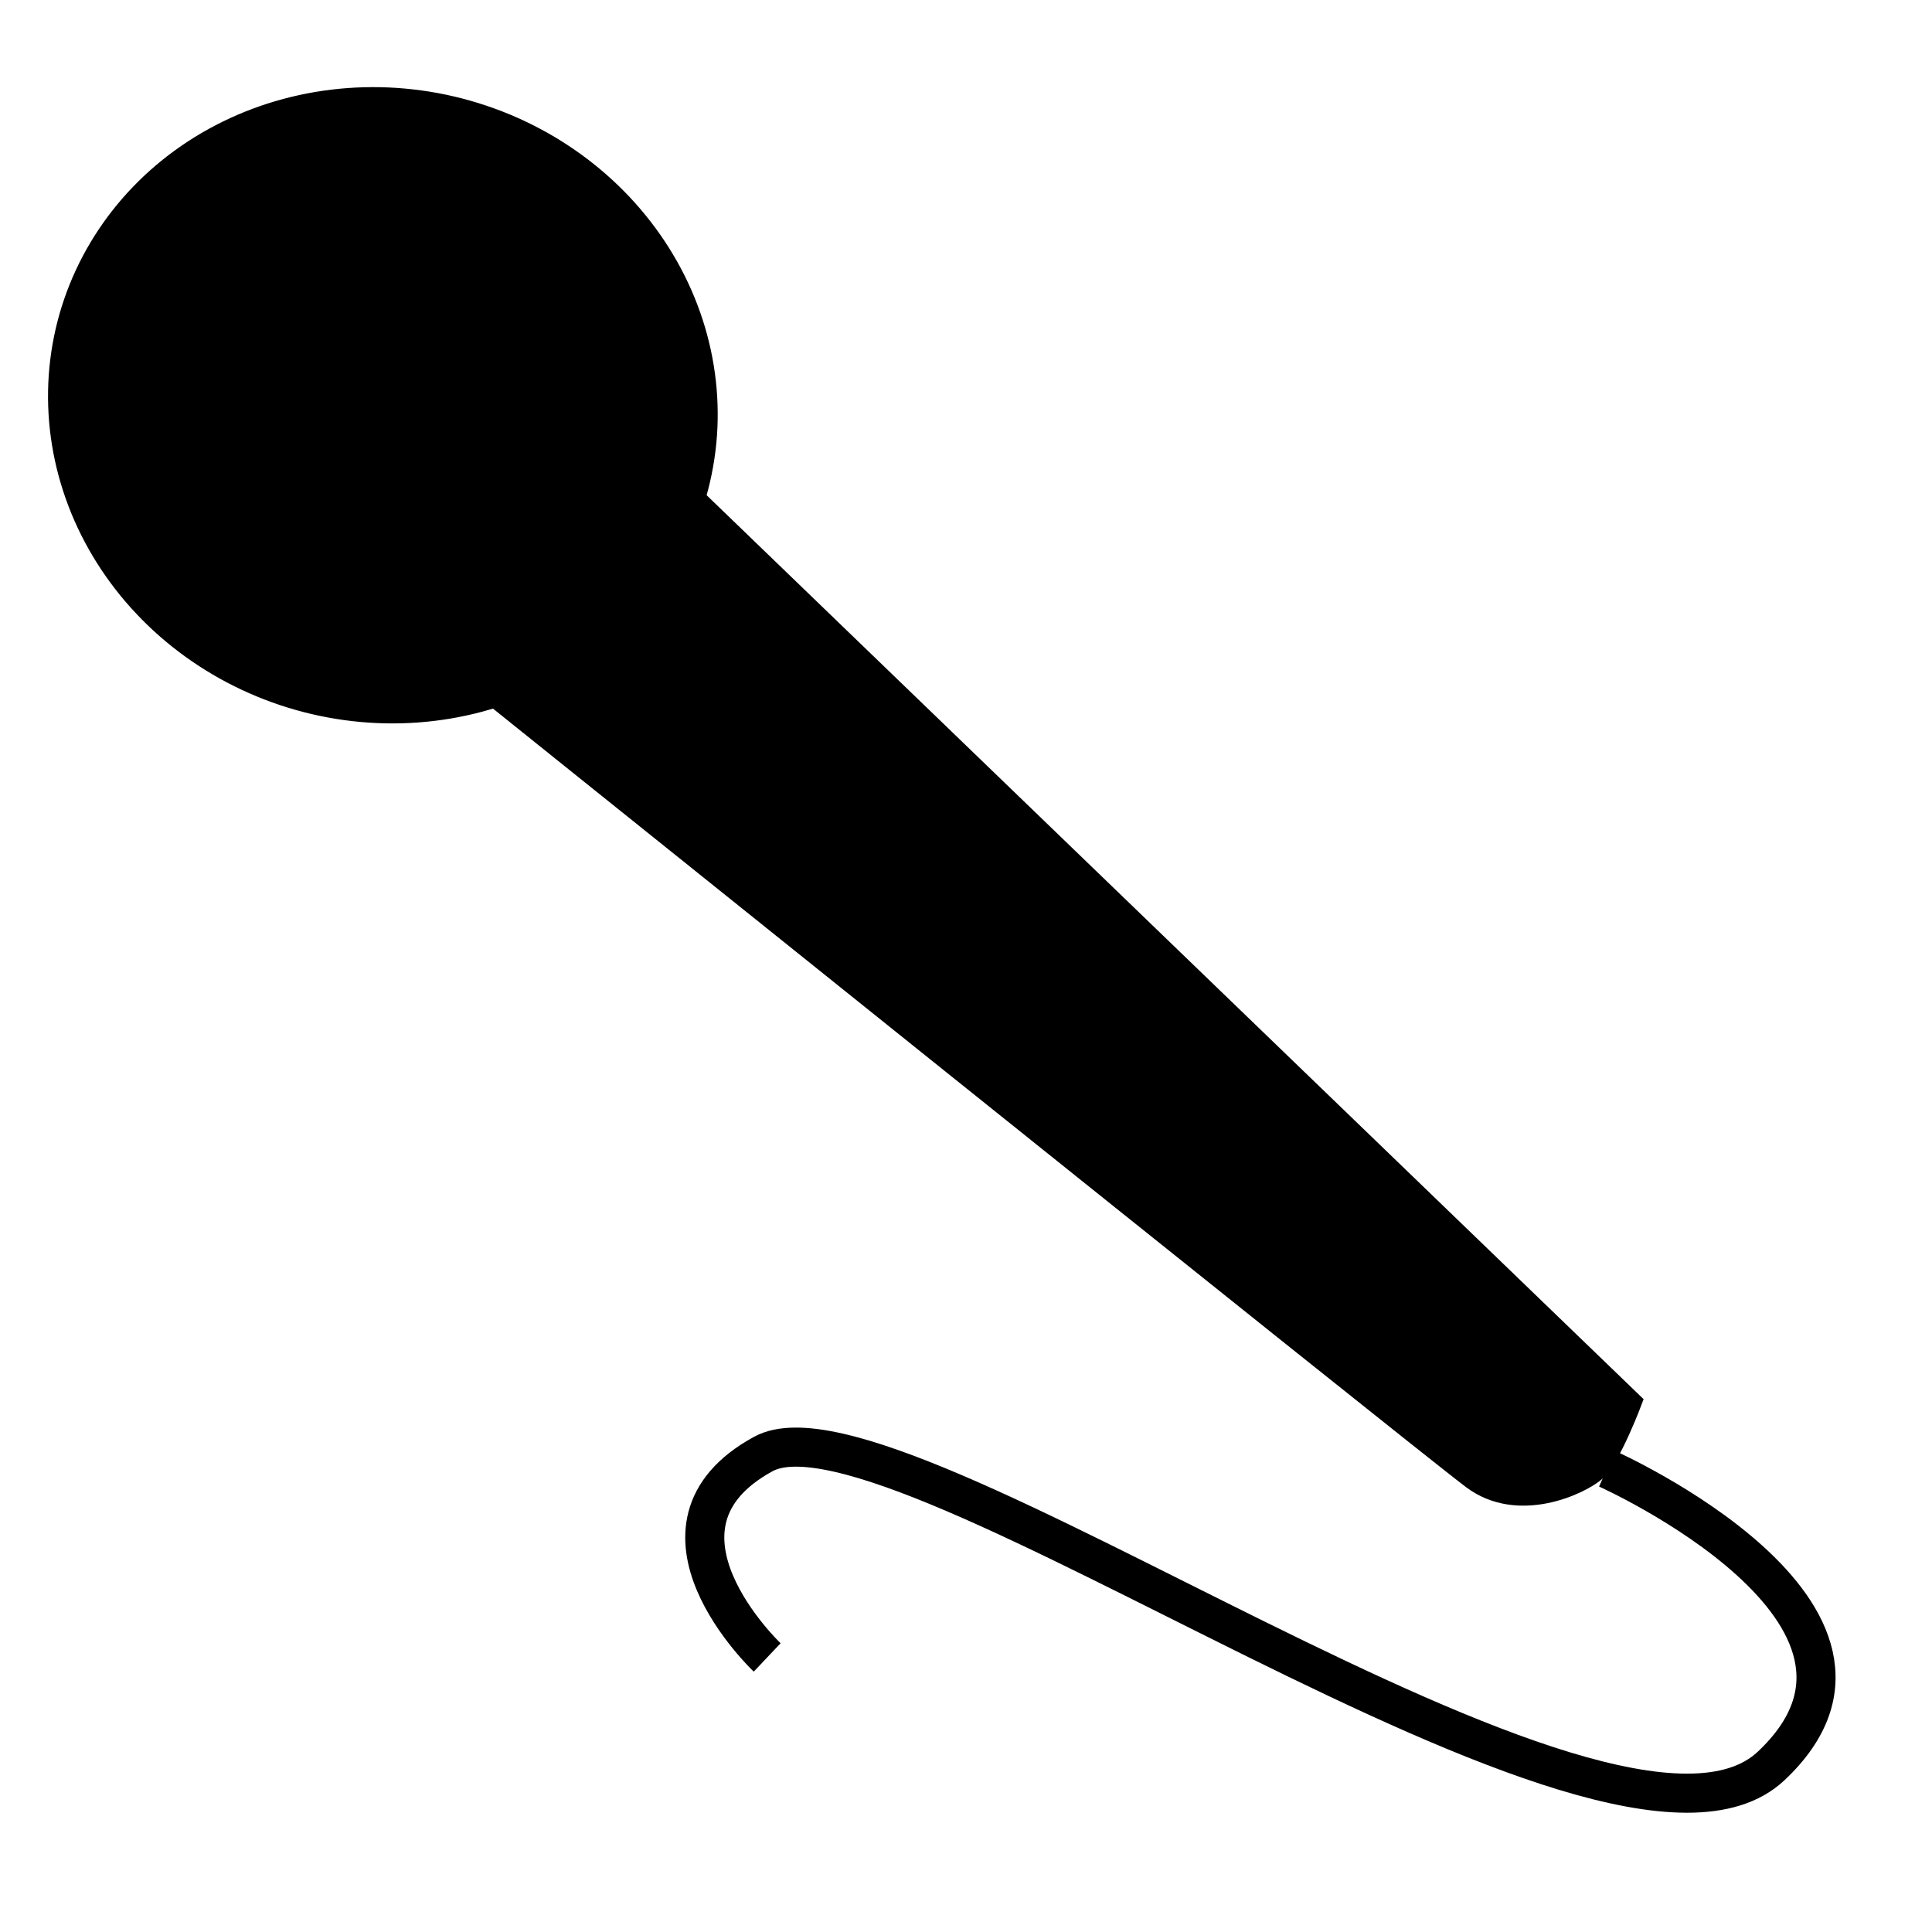 <svg xmlns="http://www.w3.org/2000/svg" xmlns:xlink="http://www.w3.org/1999/xlink" width="500" viewBox="0 0 375 375" height="500" preserveAspectRatio="xMidYMid meet"><defs><clipPath id="39194182a0"><path d="M 107 90 L 314 90 L 314 284 L 107 284 Z M 107 90 " clip-rule="nonzero"></path></clipPath><clipPath id="f293792f7d"><path d="M 23.68 -1.578 L 416.145 101.395 L 344.004 376.34 L -48.461 273.363 Z M 23.68 -1.578 " clip-rule="nonzero"></path></clipPath><clipPath id="9b9e0efdde"><path d="M 23.68 -1.578 L 416.145 101.395 L 344.004 376.34 L -48.461 273.363 Z M 23.68 -1.578 " clip-rule="nonzero"></path></clipPath><clipPath id="cb56661992"><path d="M 23.68 -1.578 L 416.145 101.395 L 344.004 376.34 L -48.461 273.363 Z M 23.68 -1.578 " clip-rule="nonzero"></path></clipPath><clipPath id="215293b45c"><path d="M 96 79 L 325 79 L 325 295 L 96 295 Z M 96 79 " clip-rule="nonzero"></path></clipPath><clipPath id="26431b9a69"><path d="M 23.68 -1.578 L 416.145 101.395 L 344.004 376.34 L -48.461 273.363 Z M 23.68 -1.578 " clip-rule="nonzero"></path></clipPath><clipPath id="6a7ecf0cd7"><path d="M 23.68 -1.578 L 416.145 101.395 L 344.004 376.34 L -48.461 273.363 Z M 23.68 -1.578 " clip-rule="nonzero"></path></clipPath><clipPath id="ce59e6ab6b"><path d="M 23.68 -1.578 L 416.145 101.395 L 344.004 376.34 L -48.461 273.363 Z M 23.68 -1.578 " clip-rule="nonzero"></path></clipPath><clipPath id="478daf5b4c"><path d="M 111 95 L 238 95 L 238 213 L 111 213 Z M 111 95 " clip-rule="nonzero"></path></clipPath><clipPath id="a8c3776207"><path d="M 23.68 -1.578 L 416.145 101.395 L 344.004 376.34 L -48.461 273.363 Z M 23.68 -1.578 " clip-rule="nonzero"></path></clipPath><clipPath id="4bc4f96142"><path d="M 23.68 -1.578 L 416.145 101.395 L 344.004 376.34 L -48.461 273.363 Z M 23.68 -1.578 " clip-rule="nonzero"></path></clipPath><clipPath id="8712b3677b"><path d="M 23.68 -1.578 L 416.145 101.395 L 344.004 376.34 L -48.461 273.363 Z M 23.68 -1.578 " clip-rule="nonzero"></path></clipPath><clipPath id="0a7f92ce59"><path d="M 100 84 L 249 84 L 249 225 L 100 225 Z M 100 84 " clip-rule="nonzero"></path></clipPath><clipPath id="fc6dfd6c0b"><path d="M 23.68 -1.578 L 416.145 101.395 L 344.004 376.34 L -48.461 273.363 Z M 23.68 -1.578 " clip-rule="nonzero"></path></clipPath><clipPath id="1b67b143ff"><path d="M 23.68 -1.578 L 416.145 101.395 L 344.004 376.34 L -48.461 273.363 Z M 23.68 -1.578 " clip-rule="nonzero"></path></clipPath><clipPath id="a594cc8b76"><path d="M 23.68 -1.578 L 416.145 101.395 L 344.004 376.34 L -48.461 273.363 Z M 23.68 -1.578 " clip-rule="nonzero"></path></clipPath><clipPath id="92f3dbd7af"><path d="M 82 90 L 319 90 L 319 292 L 82 292 Z M 82 90 " clip-rule="nonzero"></path></clipPath><clipPath id="f995ac89f2"><path d="M 23.68 -1.578 L 416.145 101.395 L 344.004 376.34 L -48.461 273.363 Z M 23.68 -1.578 " clip-rule="nonzero"></path></clipPath><clipPath id="1eabba4e6a"><path d="M 23.68 -1.578 L 416.145 101.395 L 344.004 376.34 L -48.461 273.363 Z M 23.68 -1.578 " clip-rule="nonzero"></path></clipPath><clipPath id="688ed1bfc5"><path d="M 23.68 -1.578 L 416.145 101.395 L 344.004 376.34 L -48.461 273.363 Z M 23.68 -1.578 " clip-rule="nonzero"></path></clipPath><clipPath id="472d69ebba"><path d="M 71 79 L 330 79 L 330 303 L 71 303 Z M 71 79 " clip-rule="nonzero"></path></clipPath><clipPath id="0d9ec45334"><path d="M 23.68 -1.578 L 416.145 101.395 L 344.004 376.34 L -48.461 273.363 Z M 23.68 -1.578 " clip-rule="nonzero"></path></clipPath><clipPath id="67998b3117"><path d="M 23.68 -1.578 L 416.145 101.395 L 344.004 376.34 L -48.461 273.363 Z M 23.68 -1.578 " clip-rule="nonzero"></path></clipPath><clipPath id="46c2250706"><path d="M 23.68 -1.578 L 416.145 101.395 L 344.004 376.34 L -48.461 273.363 Z M 23.68 -1.578 " clip-rule="nonzero"></path></clipPath><clipPath id="100093fb7d"><path d="M 9 17 L 140 17 L 140 140 L 9 140 Z M 9 17 " clip-rule="nonzero"></path></clipPath><clipPath id="75144d5af2"><path d="M 23.68 -1.578 L 416.145 101.395 L 344.004 376.34 L -48.461 273.363 Z M 23.68 -1.578 " clip-rule="nonzero"></path></clipPath><clipPath id="e58fea7add"><path d="M 23.68 -1.578 L 416.145 101.395 L 344.004 376.34 L -48.461 273.363 Z M 23.68 -1.578 " clip-rule="nonzero"></path></clipPath><clipPath id="954d81f33b"><path d="M 23.68 -1.578 L 416.145 101.395 L 344.004 376.34 L -48.461 273.363 Z M 23.68 -1.578 " clip-rule="nonzero"></path></clipPath><clipPath id="93bc4ffaf6"><path d="M 5 13 L 144 13 L 144 144 L 5 144 Z M 5 13 " clip-rule="nonzero"></path></clipPath><clipPath id="41cbe0bb62"><path d="M 23.68 -1.578 L 416.145 101.395 L 344.004 376.34 L -48.461 273.363 Z M 23.68 -1.578 " clip-rule="nonzero"></path></clipPath><clipPath id="d149c8dc71"><path d="M 23.68 -1.578 L 416.145 101.395 L 344.004 376.34 L -48.461 273.363 Z M 23.68 -1.578 " clip-rule="nonzero"></path></clipPath><clipPath id="d9c6886ae1"><path d="M 23.68 -1.578 L 416.145 101.395 L 344.004 376.34 L -48.461 273.363 Z M 23.68 -1.578 " clip-rule="nonzero"></path></clipPath><clipPath id="c66c1ab92f"><path d="M 45 33 L 93 33 L 93 79 L 45 79 Z M 45 33 " clip-rule="nonzero"></path></clipPath><clipPath id="beec9dac77"><path d="M 23.68 -1.578 L 416.145 101.395 L 344.004 376.34 L -48.461 273.363 Z M 23.68 -1.578 " clip-rule="nonzero"></path></clipPath><clipPath id="cf45122c55"><path d="M 23.68 -1.578 L 416.145 101.395 L 344.004 376.34 L -48.461 273.363 Z M 23.68 -1.578 " clip-rule="nonzero"></path></clipPath><clipPath id="10aee932d1"><path d="M 23.68 -1.578 L 416.145 101.395 L 344.004 376.34 L -48.461 273.363 Z M 23.68 -1.578 " clip-rule="nonzero"></path></clipPath><clipPath id="71ba1b5e02"><path d="M 35 35 L 98 35 L 98 97 L 35 97 Z M 35 35 " clip-rule="nonzero"></path></clipPath><clipPath id="1f21b1d7a9"><path d="M 23.68 -1.578 L 416.145 101.395 L 344.004 376.34 L -48.461 273.363 Z M 23.68 -1.578 " clip-rule="nonzero"></path></clipPath><clipPath id="1aa47adbab"><path d="M 23.68 -1.578 L 416.145 101.395 L 344.004 376.34 L -48.461 273.363 Z M 23.68 -1.578 " clip-rule="nonzero"></path></clipPath><clipPath id="dda4ea0d85"><path d="M 23.68 -1.578 L 416.145 101.395 L 344.004 376.34 L -48.461 273.363 Z M 23.68 -1.578 " clip-rule="nonzero"></path></clipPath><clipPath id="cb8932cef5"><path d="M 31 31 L 102 31 L 102 101 L 31 101 Z M 31 31 " clip-rule="nonzero"></path></clipPath><clipPath id="30db062f10"><path d="M 23.68 -1.578 L 416.145 101.395 L 344.004 376.34 L -48.461 273.363 Z M 23.68 -1.578 " clip-rule="nonzero"></path></clipPath><clipPath id="34f72a50da"><path d="M 23.68 -1.578 L 416.145 101.395 L 344.004 376.34 L -48.461 273.363 Z M 23.68 -1.578 " clip-rule="nonzero"></path></clipPath><clipPath id="42fa688c2e"><path d="M 23.68 -1.578 L 416.145 101.395 L 344.004 376.34 L -48.461 273.363 Z M 23.68 -1.578 " clip-rule="nonzero"></path></clipPath><clipPath id="1f66da6f88"><path d="M 62 27 L 110 27 L 110 74 L 62 74 Z M 62 27 " clip-rule="nonzero"></path></clipPath><clipPath id="e065990803"><path d="M 23.68 -1.578 L 416.145 101.395 L 344.004 376.34 L -48.461 273.363 Z M 23.68 -1.578 " clip-rule="nonzero"></path></clipPath><clipPath id="a63f3a7753"><path d="M 23.68 -1.578 L 416.145 101.395 L 344.004 376.34 L -48.461 273.363 Z M 23.68 -1.578 " clip-rule="nonzero"></path></clipPath><clipPath id="354e349058"><path d="M 23.68 -1.578 L 416.145 101.395 L 344.004 376.34 L -48.461 273.363 Z M 23.68 -1.578 " clip-rule="nonzero"></path></clipPath><clipPath id="0c54fe9f81"><path d="M 59 24 L 113 24 L 113 77 L 59 77 Z M 59 24 " clip-rule="nonzero"></path></clipPath><clipPath id="75ee880e24"><path d="M 23.68 -1.578 L 416.145 101.395 L 344.004 376.34 L -48.461 273.363 Z M 23.68 -1.578 " clip-rule="nonzero"></path></clipPath><clipPath id="e083992c1d"><path d="M 23.68 -1.578 L 416.145 101.395 L 344.004 376.34 L -48.461 273.363 Z M 23.68 -1.578 " clip-rule="nonzero"></path></clipPath><clipPath id="664c9d9bb8"><path d="M 23.68 -1.578 L 416.145 101.395 L 344.004 376.34 L -48.461 273.363 Z M 23.68 -1.578 " clip-rule="nonzero"></path></clipPath><clipPath id="49d4f522f1"><path d="M 49 31 L 105 31 L 105 87 L 49 87 Z M 49 31 " clip-rule="nonzero"></path></clipPath><clipPath id="732701a7e7"><path d="M 23.68 -1.578 L 416.145 101.395 L 344.004 376.34 L -48.461 273.363 Z M 23.68 -1.578 " clip-rule="nonzero"></path></clipPath><clipPath id="32059c1f33"><path d="M 23.68 -1.578 L 416.145 101.395 L 344.004 376.34 L -48.461 273.363 Z M 23.68 -1.578 " clip-rule="nonzero"></path></clipPath><clipPath id="508abaa5cf"><path d="M 23.68 -1.578 L 416.145 101.395 L 344.004 376.34 L -48.461 273.363 Z M 23.68 -1.578 " clip-rule="nonzero"></path></clipPath><clipPath id="3e78178a4b"><path d="M 45 27 L 109 27 L 109 90 L 45 90 Z M 45 27 " clip-rule="nonzero"></path></clipPath><clipPath id="3d41b67c30"><path d="M 23.68 -1.578 L 416.145 101.395 L 344.004 376.34 L -48.461 273.363 Z M 23.68 -1.578 " clip-rule="nonzero"></path></clipPath><clipPath id="5970662cb6"><path d="M 23.68 -1.578 L 416.145 101.395 L 344.004 376.34 L -48.461 273.363 Z M 23.68 -1.578 " clip-rule="nonzero"></path></clipPath><clipPath id="0cd1c7dd02"><path d="M 23.68 -1.578 L 416.145 101.395 L 344.004 376.34 L -48.461 273.363 Z M 23.68 -1.578 " clip-rule="nonzero"></path></clipPath><clipPath id="4a26d66910"><path d="M 52 36 L 114 36 L 114 73 L 52 73 Z M 52 36 " clip-rule="nonzero"></path></clipPath><clipPath id="0f161d893a"><path d="M 23.68 -1.578 L 416.145 101.395 L 344.004 376.34 L -48.461 273.363 Z M 23.68 -1.578 " clip-rule="nonzero"></path></clipPath><clipPath id="75aacb0225"><path d="M 23.68 -1.578 L 416.145 101.395 L 344.004 376.34 L -48.461 273.363 Z M 23.68 -1.578 " clip-rule="nonzero"></path></clipPath><clipPath id="2b69bb7dd0"><path d="M 23.68 -1.578 L 416.145 101.395 L 344.004 376.34 L -48.461 273.363 Z M 23.68 -1.578 " clip-rule="nonzero"></path></clipPath><clipPath id="34afd7e332"><path d="M 48 33 L 118 33 L 118 77 L 48 77 Z M 48 33 " clip-rule="nonzero"></path></clipPath><clipPath id="16448611b4"><path d="M 23.68 -1.578 L 416.145 101.395 L 344.004 376.34 L -48.461 273.363 Z M 23.68 -1.578 " clip-rule="nonzero"></path></clipPath><clipPath id="1445e9b554"><path d="M 23.68 -1.578 L 416.145 101.395 L 344.004 376.34 L -48.461 273.363 Z M 23.68 -1.578 " clip-rule="nonzero"></path></clipPath><clipPath id="954f1d7331"><path d="M 23.68 -1.578 L 416.145 101.395 L 344.004 376.34 L -48.461 273.363 Z M 23.68 -1.578 " clip-rule="nonzero"></path></clipPath><clipPath id="9b8f72d112"><path d="M 31 27 L 80 27 L 80 56 L 31 56 Z M 31 27 " clip-rule="nonzero"></path></clipPath><clipPath id="a36baedbed"><path d="M 23.68 -1.578 L 416.145 101.395 L 344.004 376.34 L -48.461 273.363 Z M 23.68 -1.578 " clip-rule="nonzero"></path></clipPath><clipPath id="e979a729e8"><path d="M 23.68 -1.578 L 416.145 101.395 L 344.004 376.34 L -48.461 273.363 Z M 23.68 -1.578 " clip-rule="nonzero"></path></clipPath><clipPath id="45597c424b"><path d="M 23.68 -1.578 L 416.145 101.395 L 344.004 376.34 L -48.461 273.363 Z M 23.68 -1.578 " clip-rule="nonzero"></path></clipPath><clipPath id="fc9ffa0aa0"><path d="M 28 24 L 83 24 L 83 59 L 28 59 Z M 28 24 " clip-rule="nonzero"></path></clipPath><clipPath id="3259b1b380"><path d="M 23.68 -1.578 L 416.145 101.395 L 344.004 376.34 L -48.461 273.363 Z M 23.68 -1.578 " clip-rule="nonzero"></path></clipPath><clipPath id="c93eba7fb9"><path d="M 23.68 -1.578 L 416.145 101.395 L 344.004 376.34 L -48.461 273.363 Z M 23.68 -1.578 " clip-rule="nonzero"></path></clipPath><clipPath id="ad28640057"><path d="M 23.68 -1.578 L 416.145 101.395 L 344.004 376.34 L -48.461 273.363 Z M 23.68 -1.578 " clip-rule="nonzero"></path></clipPath><clipPath id="b16479fdf0"><path d="M 40 31 L 98 31 L 98 66 L 40 66 Z M 40 31 " clip-rule="nonzero"></path></clipPath><clipPath id="af99cc6d25"><path d="M 23.68 -1.578 L 416.145 101.395 L 344.004 376.34 L -48.461 273.363 Z M 23.68 -1.578 " clip-rule="nonzero"></path></clipPath><clipPath id="c9358ba9a0"><path d="M 23.68 -1.578 L 416.145 101.395 L 344.004 376.34 L -48.461 273.363 Z M 23.68 -1.578 " clip-rule="nonzero"></path></clipPath><clipPath id="ecb2a2cff0"><path d="M 23.68 -1.578 L 416.145 101.395 L 344.004 376.34 L -48.461 273.363 Z M 23.68 -1.578 " clip-rule="nonzero"></path></clipPath><clipPath id="21f15026ff"><path d="M 36 27 L 101 27 L 101 69 L 36 69 Z M 36 27 " clip-rule="nonzero"></path></clipPath><clipPath id="77c0e90d63"><path d="M 23.68 -1.578 L 416.145 101.395 L 344.004 376.34 L -48.461 273.363 Z M 23.68 -1.578 " clip-rule="nonzero"></path></clipPath><clipPath id="d4bca63d65"><path d="M 23.68 -1.578 L 416.145 101.395 L 344.004 376.34 L -48.461 273.363 Z M 23.68 -1.578 " clip-rule="nonzero"></path></clipPath><clipPath id="e96ecd40dd"><path d="M 23.68 -1.578 L 416.145 101.395 L 344.004 376.34 L -48.461 273.363 Z M 23.68 -1.578 " clip-rule="nonzero"></path></clipPath><clipPath id="228118a878"><path d="M 94 237 L 375 237 L 375 375 L 94 375 Z M 94 237 " clip-rule="nonzero"></path></clipPath><clipPath id="6cca2b261b"><path d="M 23.68 -1.578 L 416.145 101.395 L 344.004 376.34 L -48.461 273.363 Z M 23.68 -1.578 " clip-rule="nonzero"></path></clipPath><clipPath id="5c52fe1de9"><path d="M 23.68 -1.578 L 416.145 101.395 L 344.004 376.34 L -48.461 273.363 Z M 23.68 -1.578 " clip-rule="nonzero"></path></clipPath><clipPath id="f97a65598c"><path d="M 23.68 -1.578 L 416.145 101.395 L 344.004 376.34 L -48.461 273.363 Z M 23.68 -1.578 " clip-rule="nonzero"></path></clipPath><clipPath id="9c5722a0e0"><path d="M 119 77 L 142 77 L 142 101 L 119 101 Z M 119 77 " clip-rule="nonzero"></path></clipPath><clipPath id="311a306c52"><path d="M 23.68 -1.578 L 416.145 101.395 L 344.004 376.34 L -48.461 273.363 Z M 23.68 -1.578 " clip-rule="nonzero"></path></clipPath><clipPath id="f23dc5cc75"><path d="M 23.68 -1.578 L 416.145 101.395 L 344.004 376.34 L -48.461 273.363 Z M 23.68 -1.578 " clip-rule="nonzero"></path></clipPath><clipPath id="8638b6710b"><path d="M 23.68 -1.578 L 416.145 101.395 L 344.004 376.34 L -48.461 273.363 Z M 23.68 -1.578 " clip-rule="nonzero"></path></clipPath><clipPath id="e588a23378"><path d="M 118 75 L 142 75 L 142 98 L 118 98 Z M 118 75 " clip-rule="nonzero"></path></clipPath><clipPath id="46e23007fc"><path d="M 23.68 -1.578 L 416.145 101.395 L 344.004 376.34 L -48.461 273.363 Z M 23.68 -1.578 " clip-rule="nonzero"></path></clipPath><clipPath id="0c7801756c"><path d="M 23.68 -1.578 L 416.145 101.395 L 344.004 376.34 L -48.461 273.363 Z M 23.68 -1.578 " clip-rule="nonzero"></path></clipPath><clipPath id="8857541430"><path d="M 23.68 -1.578 L 416.145 101.395 L 344.004 376.34 L -48.461 273.363 Z M 23.68 -1.578 " clip-rule="nonzero"></path></clipPath></defs><g clip-path="url(#39194182a0)"><g clip-path="url(#f293792f7d)"><g clip-path="url(#9b9e0efdde)"><g clip-path="url(#cb56661992)"><path fill="#000000" d="M 107.367 113.121 L 307.668 283.465 L 313.121 272.113 L 125.672 90.531 C 125.672 90.531 120.48 105.605 107.375 113.121 Z M 107.367 113.121 " fill-opacity="0.612" fill-rule="evenodd"></path></g></g></g></g><g clip-path="url(#215293b45c)"><g clip-path="url(#26431b9a69)"><g clip-path="url(#6a7ecf0cd7)"><g clip-path="url(#ce59e6ab6b)"><path stroke-linecap="butt" transform="matrix(0.677, 0.178, -0.178, 0.677, 13.002, -8.621)" fill="none" stroke-linejoin="miter" d="M 174.459 134.077 L 512.852 296.92 L 516.27 279.248 L 191.556 96.207 C 191.556 96.207 189.848 118.93 174.47 134.074 Z M 174.459 134.077 " stroke="#000000" stroke-width="2.797" stroke-opacity="1" stroke-miterlimit="4"></path></g></g></g></g><g clip-path="url(#478daf5b4c)"><g clip-path="url(#a8c3776207)"><g clip-path="url(#4bc4f96142)"><g clip-path="url(#8712b3677b)"><path fill="#000000" d="M 111.473 108.977 L 233.754 212.969 L 237.082 206.035 L 122.648 95.188 C 122.648 95.188 119.48 104.387 111.477 108.977 Z M 111.473 108.977 " fill-opacity="1" fill-rule="evenodd"></path></g></g></g></g><g clip-path="url(#0a7f92ce59)"><g clip-path="url(#fc6dfd6c0b)"><g clip-path="url(#1b67b143ff)"><g clip-path="url(#a594cc8b76)"><path stroke-linecap="butt" transform="matrix(0.677, 0.178, -0.178, 0.677, 13.002, -8.621)" fill="none" stroke-linejoin="miter" d="M 178.628 126.858 L 385.213 226.271 L 387.297 215.478 L 189.067 103.741 C 189.067 103.741 188.025 117.608 178.633 126.857 Z M 178.628 126.858 " stroke="#000000" stroke-width="2.797" stroke-opacity="1" stroke-miterlimit="4"></path></g></g></g></g><g clip-path="url(#92f3dbd7af)"><g clip-path="url(#f995ac89f2)"><g clip-path="url(#1eabba4e6a)"><g clip-path="url(#688ed1bfc5)"><path fill="#000000" d="M 130.523 90.895 L 318.195 271.625 C 318.195 271.625 313.898 283.281 310.688 286.09 C 307.477 288.898 295.012 294.762 285.516 287.703 C 276.023 280.645 82.977 125.902 82.977 125.902 C 82.977 125.902 103.293 123.926 130.52 90.895 Z M 130.523 90.895 " fill-opacity="1" fill-rule="evenodd"></path></g></g></g></g><g clip-path="url(#472d69ebba)"><g clip-path="url(#0d9ec45334)"><g clip-path="url(#67998b3117)"><g clip-path="url(#46c2250706)"><path stroke-linecap="butt" transform="matrix(0.677, 0.178, -0.178, 0.677, 13.002, -8.621)" fill="none" stroke-linejoin="miter" d="M 198.388 94.949 L 523.102 276.733 C 523.102 276.733 521.392 294.406 517.974 299.454 C 514.557 304.501 499.465 317.129 483.791 310.815 C 468.122 304.5 145.403 160.595 145.403 160.595 C 145.403 160.595 172.748 150.493 198.383 94.951 Z M 198.388 94.949 " stroke="#000000" stroke-width="2.797" stroke-opacity="1" stroke-miterlimit="4"></path></g></g></g></g><g clip-path="url(#100093fb7d)"><g clip-path="url(#75144d5af2)"><g clip-path="url(#e58fea7add)"><g clip-path="url(#954d81f33b)"><path fill="#000000" d="M 127.551 115.004 C 126.348 116.625 125.059 118.18 123.688 119.672 C 122.32 121.168 120.875 122.59 119.352 123.945 C 117.828 125.301 116.238 126.578 114.582 127.781 C 112.922 128.984 111.203 130.105 109.422 131.145 C 107.645 132.184 105.812 133.137 103.926 134.004 C 102.043 134.867 100.117 135.641 98.148 136.324 C 96.176 137.008 94.176 137.598 92.137 138.094 C 90.102 138.586 88.043 138.984 85.957 139.285 C 83.875 139.586 81.777 139.789 79.664 139.895 C 77.555 140 75.441 140.008 73.324 139.914 C 71.203 139.824 69.094 139.633 66.988 139.344 C 64.887 139.055 62.797 138.668 60.727 138.188 C 58.656 137.703 56.613 137.129 54.598 136.457 C 52.582 135.785 50.602 135.023 48.66 134.168 C 46.715 133.316 44.82 132.375 42.969 131.348 C 41.117 130.316 39.32 129.207 37.578 128.016 C 36.707 127.418 35.855 126.805 35.016 126.168 C 34.176 125.535 33.352 124.879 32.543 124.207 C 31.738 123.535 30.949 122.848 30.176 122.137 C 29.402 121.43 28.648 120.703 27.914 119.961 C 27.18 119.219 26.461 118.461 25.766 117.688 C 25.066 116.914 24.387 116.125 23.73 115.316 C 23.074 114.512 22.438 113.695 21.82 112.859 C 21.203 112.027 20.609 111.18 20.035 110.32 C 19.461 109.461 18.91 108.59 18.383 107.703 C 17.855 106.82 17.348 105.926 16.863 105.016 C 16.383 104.109 15.922 103.195 15.484 102.266 C 15.047 101.34 14.637 100.406 14.246 99.461 C 13.859 98.516 13.496 97.562 13.156 96.602 C 12.816 95.641 12.5 94.676 12.211 93.703 C 11.918 92.727 11.656 91.75 11.414 90.766 C 11.176 89.781 10.961 88.793 10.77 87.797 C 10.582 86.805 10.418 85.809 10.281 84.809 C 10.145 83.812 10.031 82.809 9.945 81.805 C 9.859 80.805 9.801 79.801 9.766 78.797 C 9.73 77.793 9.723 76.789 9.742 75.785 C 9.758 74.781 9.805 73.781 9.871 72.781 C 9.941 71.781 10.039 70.781 10.16 69.789 C 10.281 68.797 10.43 67.805 10.602 66.82 C 10.773 65.836 10.973 64.855 11.195 63.879 C 11.422 62.906 11.672 61.938 11.945 60.973 C 12.219 60.012 12.52 59.059 12.844 58.113 C 13.168 57.164 13.516 56.227 13.891 55.301 C 14.262 54.371 14.66 53.449 15.082 52.543 C 15.504 51.633 15.949 50.734 16.418 49.848 C 16.887 48.961 17.379 48.086 17.895 47.223 C 18.406 46.359 18.945 45.512 19.504 44.676 C 20.062 43.84 20.645 43.016 21.246 42.207 C 22.453 40.59 23.738 39.035 25.109 37.539 C 26.48 36.047 27.926 34.621 29.445 33.266 C 30.969 31.91 32.559 30.633 34.219 29.43 C 35.875 28.227 37.594 27.105 39.375 26.066 C 41.156 25.027 42.988 24.074 44.871 23.211 C 46.754 22.344 48.68 21.57 50.652 20.887 C 52.621 20.203 54.625 19.617 56.66 19.121 C 58.695 18.625 60.758 18.227 62.84 17.926 C 64.926 17.625 67.023 17.422 69.133 17.316 C 71.242 17.211 73.359 17.207 75.477 17.297 C 77.594 17.391 79.703 17.582 81.809 17.871 C 83.914 18.156 86 18.543 88.07 19.027 C 90.141 19.508 92.184 20.086 94.199 20.758 C 96.215 21.426 98.195 22.191 100.141 23.043 C 102.082 23.898 103.98 24.84 105.832 25.867 C 107.684 26.895 109.477 28.004 111.219 29.199 C 112.09 29.793 112.945 30.41 113.785 31.043 C 114.625 31.68 115.445 32.332 116.254 33.004 C 117.059 33.676 117.852 34.367 118.621 35.074 C 119.395 35.781 120.148 36.508 120.883 37.25 C 121.621 37.992 122.336 38.75 123.035 39.523 C 123.73 40.301 124.41 41.09 125.066 41.895 C 125.727 42.699 126.363 43.52 126.977 44.352 C 127.594 45.184 128.188 46.031 128.762 46.891 C 129.336 47.754 129.887 48.625 130.414 49.508 C 130.945 50.395 131.449 51.289 131.934 52.195 C 132.418 53.102 132.875 54.02 133.312 54.945 C 133.75 55.871 134.164 56.809 134.551 57.754 C 134.938 58.699 135.305 59.648 135.645 60.609 C 135.984 61.57 136.297 62.539 136.59 63.512 C 136.879 64.484 137.145 65.465 137.383 66.449 C 137.625 67.434 137.836 68.422 138.027 69.414 C 138.215 70.406 138.379 71.402 138.516 72.402 C 138.656 73.402 138.766 74.402 138.852 75.406 C 138.938 76.41 139 77.414 139.031 78.418 C 139.066 79.422 139.074 80.426 139.059 81.43 C 139.039 82.43 138.996 83.434 138.926 84.434 C 138.855 85.434 138.762 86.43 138.637 87.422 C 138.516 88.418 138.371 89.406 138.195 90.391 C 138.023 91.379 137.824 92.359 137.602 93.332 C 137.379 94.309 137.129 95.277 136.855 96.238 C 136.578 97.199 136.281 98.152 135.957 99.102 C 135.633 100.047 135.281 100.984 134.91 101.914 C 134.535 102.844 134.137 103.762 133.715 104.672 C 133.293 105.578 132.848 106.477 132.379 107.363 C 131.91 108.25 131.422 109.125 130.906 109.988 C 130.391 110.852 129.855 111.703 129.293 112.539 C 128.734 113.375 128.152 114.195 127.551 115.004 Z M 127.551 115.004 " fill-opacity="1" fill-rule="nonzero"></path></g></g></g></g><g clip-path="url(#93bc4ffaf6)"><g clip-path="url(#41cbe0bb62)"><g clip-path="url(#d149c8dc71)"><g clip-path="url(#d9c6886ae1)"><path stroke-linecap="butt" transform="matrix(0.677, 0.178, -0.178, 0.677, 13.002, -8.621)" fill="none" stroke-linejoin="miter" d="M 203.02 129.359 C 201.946 132.036 200.728 134.653 199.375 137.214 C 198.029 139.778 196.548 142.268 194.935 144.695 C 193.322 147.121 191.589 149.464 189.738 151.728 C 187.881 153.993 185.913 156.167 183.829 158.249 C 181.751 160.33 179.566 162.313 177.274 164.196 C 174.986 166.072 172.607 167.84 170.135 169.5 C 167.658 171.16 165.11 172.701 162.473 174.127 C 159.84 175.545 157.141 176.843 154.369 178.015 C 151.603 179.186 148.779 180.228 145.898 181.14 C 143.023 182.051 140.107 182.829 137.149 183.467 C 134.186 184.112 131.203 184.613 128.191 184.977 C 125.183 185.34 122.156 185.563 119.123 185.65 C 116.088 185.731 113.058 185.678 110.03 185.481 C 107.003 185.283 103.991 184.948 101 184.47 C 98.004 183.998 95.046 183.384 92.116 182.635 C 89.185 181.881 86.301 180.999 83.463 179.984 C 82.043 179.474 80.645 178.935 79.254 178.359 C 77.865 177.789 76.489 177.181 75.128 176.545 C 73.773 175.908 72.434 175.244 71.108 174.542 C 69.784 173.845 68.479 173.114 67.196 172.354 C 65.913 171.594 64.645 170.807 63.405 169.99 C 62.159 169.175 60.934 168.33 59.734 167.451 C 58.536 166.576 57.361 165.678 56.206 164.747 C 55.052 163.82 53.924 162.864 52.82 161.884 C 51.715 160.904 50.639 159.9 49.589 158.865 C 48.541 157.836 47.515 156.783 46.516 155.701 C 45.524 154.622 44.556 153.526 43.615 152.399 C 42.675 151.278 41.77 150.136 40.888 148.971 C 40.011 147.804 39.164 146.618 38.347 145.413 C 37.529 144.208 36.742 142.989 35.991 141.749 C 35.232 140.505 34.517 139.25 33.825 137.977 C 33.139 136.702 32.485 135.414 31.859 134.106 C 31.241 132.803 30.653 131.485 30.102 130.152 C 29.552 128.825 29.032 127.478 28.549 126.121 C 28.068 124.77 27.623 123.403 27.211 122.028 C 26.799 120.653 26.424 119.268 26.087 117.873 C 25.745 116.479 25.447 115.08 25.177 113.673 C 24.911 112.265 24.684 110.847 24.491 109.432 C 24.299 108.016 24.145 106.591 24.025 105.167 C 23.906 103.744 23.826 102.316 23.779 100.885 C 23.74 99.459 23.734 98.029 23.762 96.596 C 23.791 95.168 23.861 93.741 23.967 92.317 C 24.07 90.887 24.211 89.464 24.393 88.049 C 24.569 86.629 24.785 85.21 25.04 83.804 C 25.292 82.392 25.582 80.989 25.908 79.593 C 26.234 78.197 26.597 76.809 26.996 75.428 C 27.39 74.049 27.827 72.682 28.296 71.323 C 28.765 69.965 29.27 68.614 29.808 67.278 C 30.889 64.605 32.1 61.989 33.452 59.424 C 34.805 56.863 36.285 54.368 37.892 51.943 C 39.505 49.516 41.238 47.174 43.095 44.908 C 44.947 42.644 46.915 40.471 48.998 38.388 C 51.082 36.305 53.267 34.323 55.555 32.447 C 57.841 30.565 60.221 28.797 62.698 27.136 C 65.169 25.477 67.725 23.94 70.356 22.516 C 72.987 21.092 75.691 19.793 78.458 18.622 C 81.23 17.449 84.054 16.408 86.929 15.497 C 89.805 14.586 92.727 13.812 95.684 13.169 C 98.643 12.53 101.626 12.03 104.638 11.666 C 107.65 11.296 110.671 11.074 113.706 10.993 C 116.74 10.906 119.771 10.964 122.799 11.162 C 125.825 11.354 128.838 11.694 131.833 12.166 C 134.825 12.644 137.788 13.257 140.718 14.006 C 143.648 14.755 146.526 15.638 149.366 16.658 C 150.784 17.163 152.189 17.706 153.579 18.277 C 154.969 18.852 156.339 19.456 157.699 20.092 C 159.054 20.729 160.4 21.397 161.719 22.096 C 163.044 22.792 164.348 23.523 165.631 24.283 C 166.92 25.041 168.182 25.83 169.428 26.645 C 170.67 27.468 171.895 28.312 173.093 29.187 C 174.297 30.06 175.473 30.963 176.622 31.891 C 177.776 32.817 178.903 33.773 180.008 34.753 C 181.114 35.738 182.19 36.743 183.239 37.772 C 184.294 38.805 185.314 39.859 186.311 40.936 C 187.309 42.014 188.273 43.117 189.213 44.238 C 190.152 45.359 191.064 46.505 191.941 47.672 C 192.817 48.838 193.669 50.017 194.486 51.223 C 195.304 52.428 196.087 53.654 196.844 54.892 C 197.595 56.132 198.318 57.391 199.004 58.666 C 199.695 59.939 200.344 61.229 200.968 62.531 C 201.587 63.834 202.174 65.152 202.726 66.485 C 203.282 67.816 203.796 69.159 204.278 70.516 C 204.761 71.873 205.211 73.238 205.618 74.615 C 206.03 75.99 206.405 77.375 206.747 78.768 C 207.083 80.158 207.387 81.561 207.652 82.969 C 207.918 84.377 208.149 85.788 208.336 87.206 C 208.53 88.627 208.688 90.045 208.802 91.47 C 208.923 92.899 209.003 94.326 209.048 95.752 C 209.095 97.183 209.1 98.613 209.071 100.04 C 209.036 101.469 208.971 102.895 208.868 104.325 C 208.762 105.749 208.617 107.173 208.441 108.593 C 208.26 110.014 208.042 111.428 207.789 112.839 C 207.535 114.245 207.246 115.648 206.92 117.044 C 206.593 118.44 206.236 119.827 205.837 121.208 C 205.437 122.588 205.007 123.96 204.533 125.319 C 204.064 126.678 203.558 128.023 203.02 129.359 Z M 203.02 129.359 " stroke="#000000" stroke-width="1" stroke-opacity="1" stroke-miterlimit="4"></path></g></g></g></g><g clip-path="url(#c66c1ab92f)"><g clip-path="url(#beec9dac77)"><g clip-path="url(#cf45122c55)"><g clip-path="url(#10aee932d1)"><path fill="#000000" d="M 88.586 68.973 C 88.148 69.562 87.68 70.129 87.18 70.672 C 86.68 71.215 86.152 71.734 85.598 72.227 C 85.047 72.719 84.465 73.184 83.863 73.621 C 83.258 74.062 82.633 74.469 81.984 74.848 C 81.336 75.227 80.668 75.57 79.98 75.887 C 79.293 76.203 78.594 76.484 77.875 76.73 C 77.156 76.98 76.43 77.195 75.688 77.375 C 74.945 77.555 74.195 77.699 73.438 77.809 C 72.676 77.918 71.914 77.992 71.145 78.031 C 70.375 78.07 69.605 78.07 68.836 78.035 C 68.062 78.004 67.293 77.934 66.527 77.828 C 65.762 77.723 65 77.582 64.246 77.406 C 63.492 77.23 62.75 77.02 62.016 76.777 C 61.281 76.531 60.559 76.254 59.852 75.941 C 59.145 75.633 58.453 75.289 57.781 74.914 C 57.105 74.539 56.453 74.137 55.816 73.703 C 55.184 73.27 54.57 72.805 53.984 72.316 C 53.395 71.824 52.832 71.309 52.297 70.77 C 51.762 70.23 51.254 69.664 50.773 69.078 C 50.293 68.492 49.848 67.887 49.43 67.258 C 49.012 66.633 48.625 65.988 48.273 65.328 C 47.922 64.668 47.602 63.992 47.32 63.305 C 47.035 62.613 46.789 61.914 46.578 61.207 C 46.367 60.496 46.191 59.781 46.055 59.059 C 45.914 58.332 45.816 57.605 45.75 56.875 C 45.688 56.145 45.664 55.414 45.676 54.68 C 45.688 53.949 45.738 53.223 45.828 52.5 C 45.918 51.773 46.043 51.055 46.203 50.348 C 46.367 49.637 46.566 48.934 46.805 48.246 C 47.039 47.555 47.312 46.879 47.617 46.215 C 47.926 45.555 48.266 44.906 48.641 44.277 C 49.016 43.648 49.422 43.043 49.863 42.453 C 50.301 41.863 50.77 41.297 51.27 40.754 C 51.77 40.207 52.297 39.691 52.848 39.195 C 53.402 38.703 53.984 38.238 54.586 37.801 C 55.191 37.363 55.816 36.953 56.465 36.578 C 57.113 36.199 57.781 35.852 58.469 35.539 C 59.152 35.223 59.855 34.941 60.574 34.691 C 61.289 34.441 62.02 34.23 62.762 34.051 C 63.504 33.867 64.254 33.723 65.012 33.613 C 65.773 33.504 66.535 33.43 67.305 33.395 C 68.074 33.355 68.844 33.352 69.613 33.387 C 70.387 33.422 71.156 33.488 71.922 33.594 C 72.688 33.699 73.445 33.84 74.199 34.016 C 74.953 34.191 75.699 34.402 76.434 34.648 C 77.168 34.891 77.887 35.168 78.598 35.48 C 79.305 35.793 79.996 36.133 80.668 36.508 C 81.344 36.883 81.996 37.289 82.633 37.723 C 83.266 38.156 83.875 38.617 84.465 39.109 C 85.051 39.598 85.613 40.113 86.152 40.652 C 86.688 41.195 87.195 41.758 87.676 42.344 C 88.152 42.934 88.602 43.539 89.02 44.164 C 89.438 44.793 89.824 45.438 90.176 46.098 C 90.527 46.758 90.848 47.434 91.129 48.121 C 91.414 48.809 91.66 49.508 91.871 50.219 C 92.082 50.926 92.258 51.645 92.395 52.367 C 92.535 53.09 92.633 53.816 92.695 54.551 C 92.762 55.281 92.785 56.012 92.773 56.742 C 92.758 57.473 92.711 58.199 92.621 58.926 C 92.531 59.648 92.406 60.367 92.242 61.078 C 92.082 61.789 91.883 62.488 91.645 63.18 C 91.41 63.867 91.137 64.543 90.832 65.207 C 90.523 65.871 90.184 66.516 89.809 67.145 C 89.434 67.773 89.027 68.383 88.586 68.973 Z M 88.586 68.973 " fill-opacity="1" fill-rule="nonzero"></path></g></g></g></g><g clip-path="url(#71ba1b5e02)"><g clip-path="url(#1f21b1d7a9)"><g clip-path="url(#1aa47adbab)"><g clip-path="url(#dda4ea0d85)"><path fill="#000000" d="M 35.359 35.535 C 35.359 35.535 66.578 39.164 84.875 73.18 C 104.508 109.691 95.664 93.359 95.664 93.359 " fill-opacity="0.75" fill-rule="evenodd"></path></g></g></g></g><g clip-path="url(#cb8932cef5)"><g clip-path="url(#30db062f10)"><g clip-path="url(#34f72a50da)"><g clip-path="url(#42fa688c2e)"><path stroke-linecap="butt" transform="matrix(0.677, 0.178, -0.178, 0.677, 13.002, -8.621)" fill="none" stroke-linejoin="miter" d="M 46.883 52.935 C 46.883 52.935 91.318 46.628 128.918 87.017 C 169.267 130.373 151.133 111.002 151.133 111.002 " stroke="#000000" stroke-width="1" stroke-opacity="1" stroke-miterlimit="4"></path></g></g></g></g><g clip-path="url(#1f66da6f88)"><g clip-path="url(#e065990803)"><g clip-path="url(#a63f3a7753)"><g clip-path="url(#354e349058)"><path fill="#000000" d="M 62.285 27.102 C 62.285 27.102 85.762 29.828 99.523 55.41 C 114.289 82.871 107.637 70.59 107.637 70.59 " fill-opacity="0.75" fill-rule="evenodd"></path></g></g></g></g><g clip-path="url(#0c54fe9f81)"><g clip-path="url(#75ee880e24)"><g clip-path="url(#e083992c1d)"><g clip-path="url(#664c9d9bb8)"><path stroke-linecap="butt" transform="matrix(0.677, 0.178, -0.178, 0.677, 13.002, -8.621)" fill="none" stroke-linejoin="miter" d="M 81.017 31.509 C 81.017 31.509 114.432 26.762 142.711 57.137 C 173.057 89.746 159.418 75.18 159.418 75.18 " stroke="#000000" stroke-width="0.752" stroke-opacity="1" stroke-miterlimit="4"></path></g></g></g></g><g clip-path="url(#49d4f522f1)"><g clip-path="url(#732701a7e7)"><g clip-path="url(#32059c1f33)"><g clip-path="url(#508abaa5cf)"><path fill="#000000" d="M 49.086 31.152 C 49.086 31.152 76.957 34.391 93.293 64.762 C 110.824 97.359 102.926 82.781 102.926 82.781 " fill-opacity="0.75" fill-rule="evenodd"></path></g></g></g></g><g clip-path="url(#3e78178a4b)"><g clip-path="url(#3d41b67c30)"><g clip-path="url(#5970662cb6)"><g clip-path="url(#0cd1c7dd02)"><path stroke-linecap="butt" transform="matrix(0.677, 0.178, -0.178, 0.677, 13.002, -8.621)" fill="none" stroke-linejoin="miter" d="M 64.254 41.897 C 64.254 41.897 103.924 36.264 137.494 72.326 C 173.522 111.033 157.33 93.744 157.33 93.744 " stroke="#000000" stroke-width="0.893" stroke-opacity="1" stroke-miterlimit="4"></path></g></g></g></g><g clip-path="url(#4a26d66910)"><g clip-path="url(#0f161d893a)"><g clip-path="url(#75aacb0225)"><g clip-path="url(#2b69bb7dd0)"><path fill="#000000" d="M 52.996 72.57 C 52.996 72.57 45.805 58.535 85.551 45.828 C 128.207 32.191 109.145 38.34 109.145 38.34 " fill-opacity="0.75" fill-rule="evenodd"></path></g></g></g></g><g clip-path="url(#34afd7e332)"><g clip-path="url(#16448611b4)"><g clip-path="url(#1445e9b554)"><g clip-path="url(#954f1d7331)"><path stroke-linecap="butt" transform="matrix(0.677, 0.178, -0.178, 0.677, 13.002, -8.621)" fill="none" stroke-linejoin="miter" d="M 84.665 97.738 C 84.665 97.738 69.646 80.944 119.939 48.959 C 173.915 14.633 149.813 30.048 149.813 30.048 " stroke="#000000" stroke-width="1" stroke-opacity="1" stroke-miterlimit="4"></path></g></g></g></g><g clip-path="url(#9b8f72d112)"><g clip-path="url(#a36baedbed)"><g clip-path="url(#e979a729e8)"><g clip-path="url(#45597c424b)"><path fill="#000000" d="M 31.332 55.918 C 31.332 55.918 28.629 43.309 58.523 33.754 C 90.602 23.496 76.266 28.121 76.266 28.121 " fill-opacity="0.75" fill-rule="evenodd"></path></g></g></g></g><g clip-path="url(#fc9ffa0aa0)"><g clip-path="url(#3259b1b380)"><g clip-path="url(#c93eba7fb9)"><g clip-path="url(#ad28640057)"><path stroke-linecap="butt" transform="matrix(0.677, 0.178, -0.178, 0.677, 13.002, -8.621)" fill="none" stroke-linejoin="miter" d="M 48.707 82.575 C 48.707 82.575 40.404 66.123 78.232 42.07 C 118.822 16.253 100.697 27.847 100.697 27.847 " stroke="#000000" stroke-width="0.752" stroke-opacity="1" stroke-miterlimit="4"></path></g></g></g></g><g clip-path="url(#b16479fdf0)"><g clip-path="url(#af99cc6d25)"><g clip-path="url(#c9358ba9a0)"><g clip-path="url(#ecb2a2cff0)"><path fill="#000000" d="M 40.273 65.438 C 40.273 65.438 36.879 50.309 72.363 38.965 C 110.449 26.789 93.426 32.277 93.426 32.277 " fill-opacity="0.75" fill-rule="evenodd"></path></g></g></g></g><g clip-path="url(#21f15026ff)"><g clip-path="url(#77c0e90d63)"><g clip-path="url(#d4bca63d65)"><g clip-path="url(#e96ecd40dd)"><path stroke-linecap="butt" transform="matrix(0.677, 0.178, -0.178, 0.677, 13.002, -8.621)" fill="none" stroke-linejoin="miter" d="M 64.507 92.492 C 64.507 92.492 54.336 72.808 99.237 44.254 C 147.429 13.606 125.905 27.368 125.905 27.368 " stroke="#000000" stroke-width="0.893" stroke-opacity="1" stroke-miterlimit="4"></path></g></g></g></g><g clip-path="url(#228118a878)"><g clip-path="url(#6cca2b261b)"><g clip-path="url(#5c52fe1de9)"><g clip-path="url(#f97a65598c)"><path stroke-linecap="butt" transform="matrix(0.677, 0.178, -0.178, 0.677, 13.002, -8.621)" fill="none" stroke-linejoin="miter" d="M 519.681 297.187 C 519.681 297.187 617.255 313.289 584.62 365.359 C 551.989 417.421 323.143 323.699 292.381 352.731 C 261.62 381.768 307.763 407.013 307.763 407.013 " stroke="#000000" stroke-width="10.837" stroke-opacity="1" stroke-miterlimit="4"></path></g></g></g></g><g clip-path="url(#9c5722a0e0)"><g clip-path="url(#311a306c52)"><g clip-path="url(#f23dc5cc75)"><g clip-path="url(#8638b6710b)"><path stroke-linecap="butt" transform="matrix(0.677, 0.178, -0.178, 0.677, 13.002, -8.621)" fill="none" stroke-linejoin="miter" d="M 197.999 93.003 L 198.001 91.998 " stroke="#000000" stroke-width="2.797" stroke-opacity="1" stroke-miterlimit="4"></path></g></g></g></g><g clip-path="url(#e588a23378)"><g clip-path="url(#46e23007fc)"><g clip-path="url(#0c7801756c)"><g clip-path="url(#8857541430)"><path stroke-linecap="butt" transform="matrix(0.677, 0.178, -0.178, 0.677, 13.002, -8.621)" fill="none" stroke-linejoin="miter" d="M 195.999 89.002 L 197.002 88.999 " stroke="#000000" stroke-width="2.797" stroke-opacity="1" stroke-miterlimit="4"></path></g></g></g></g></svg>